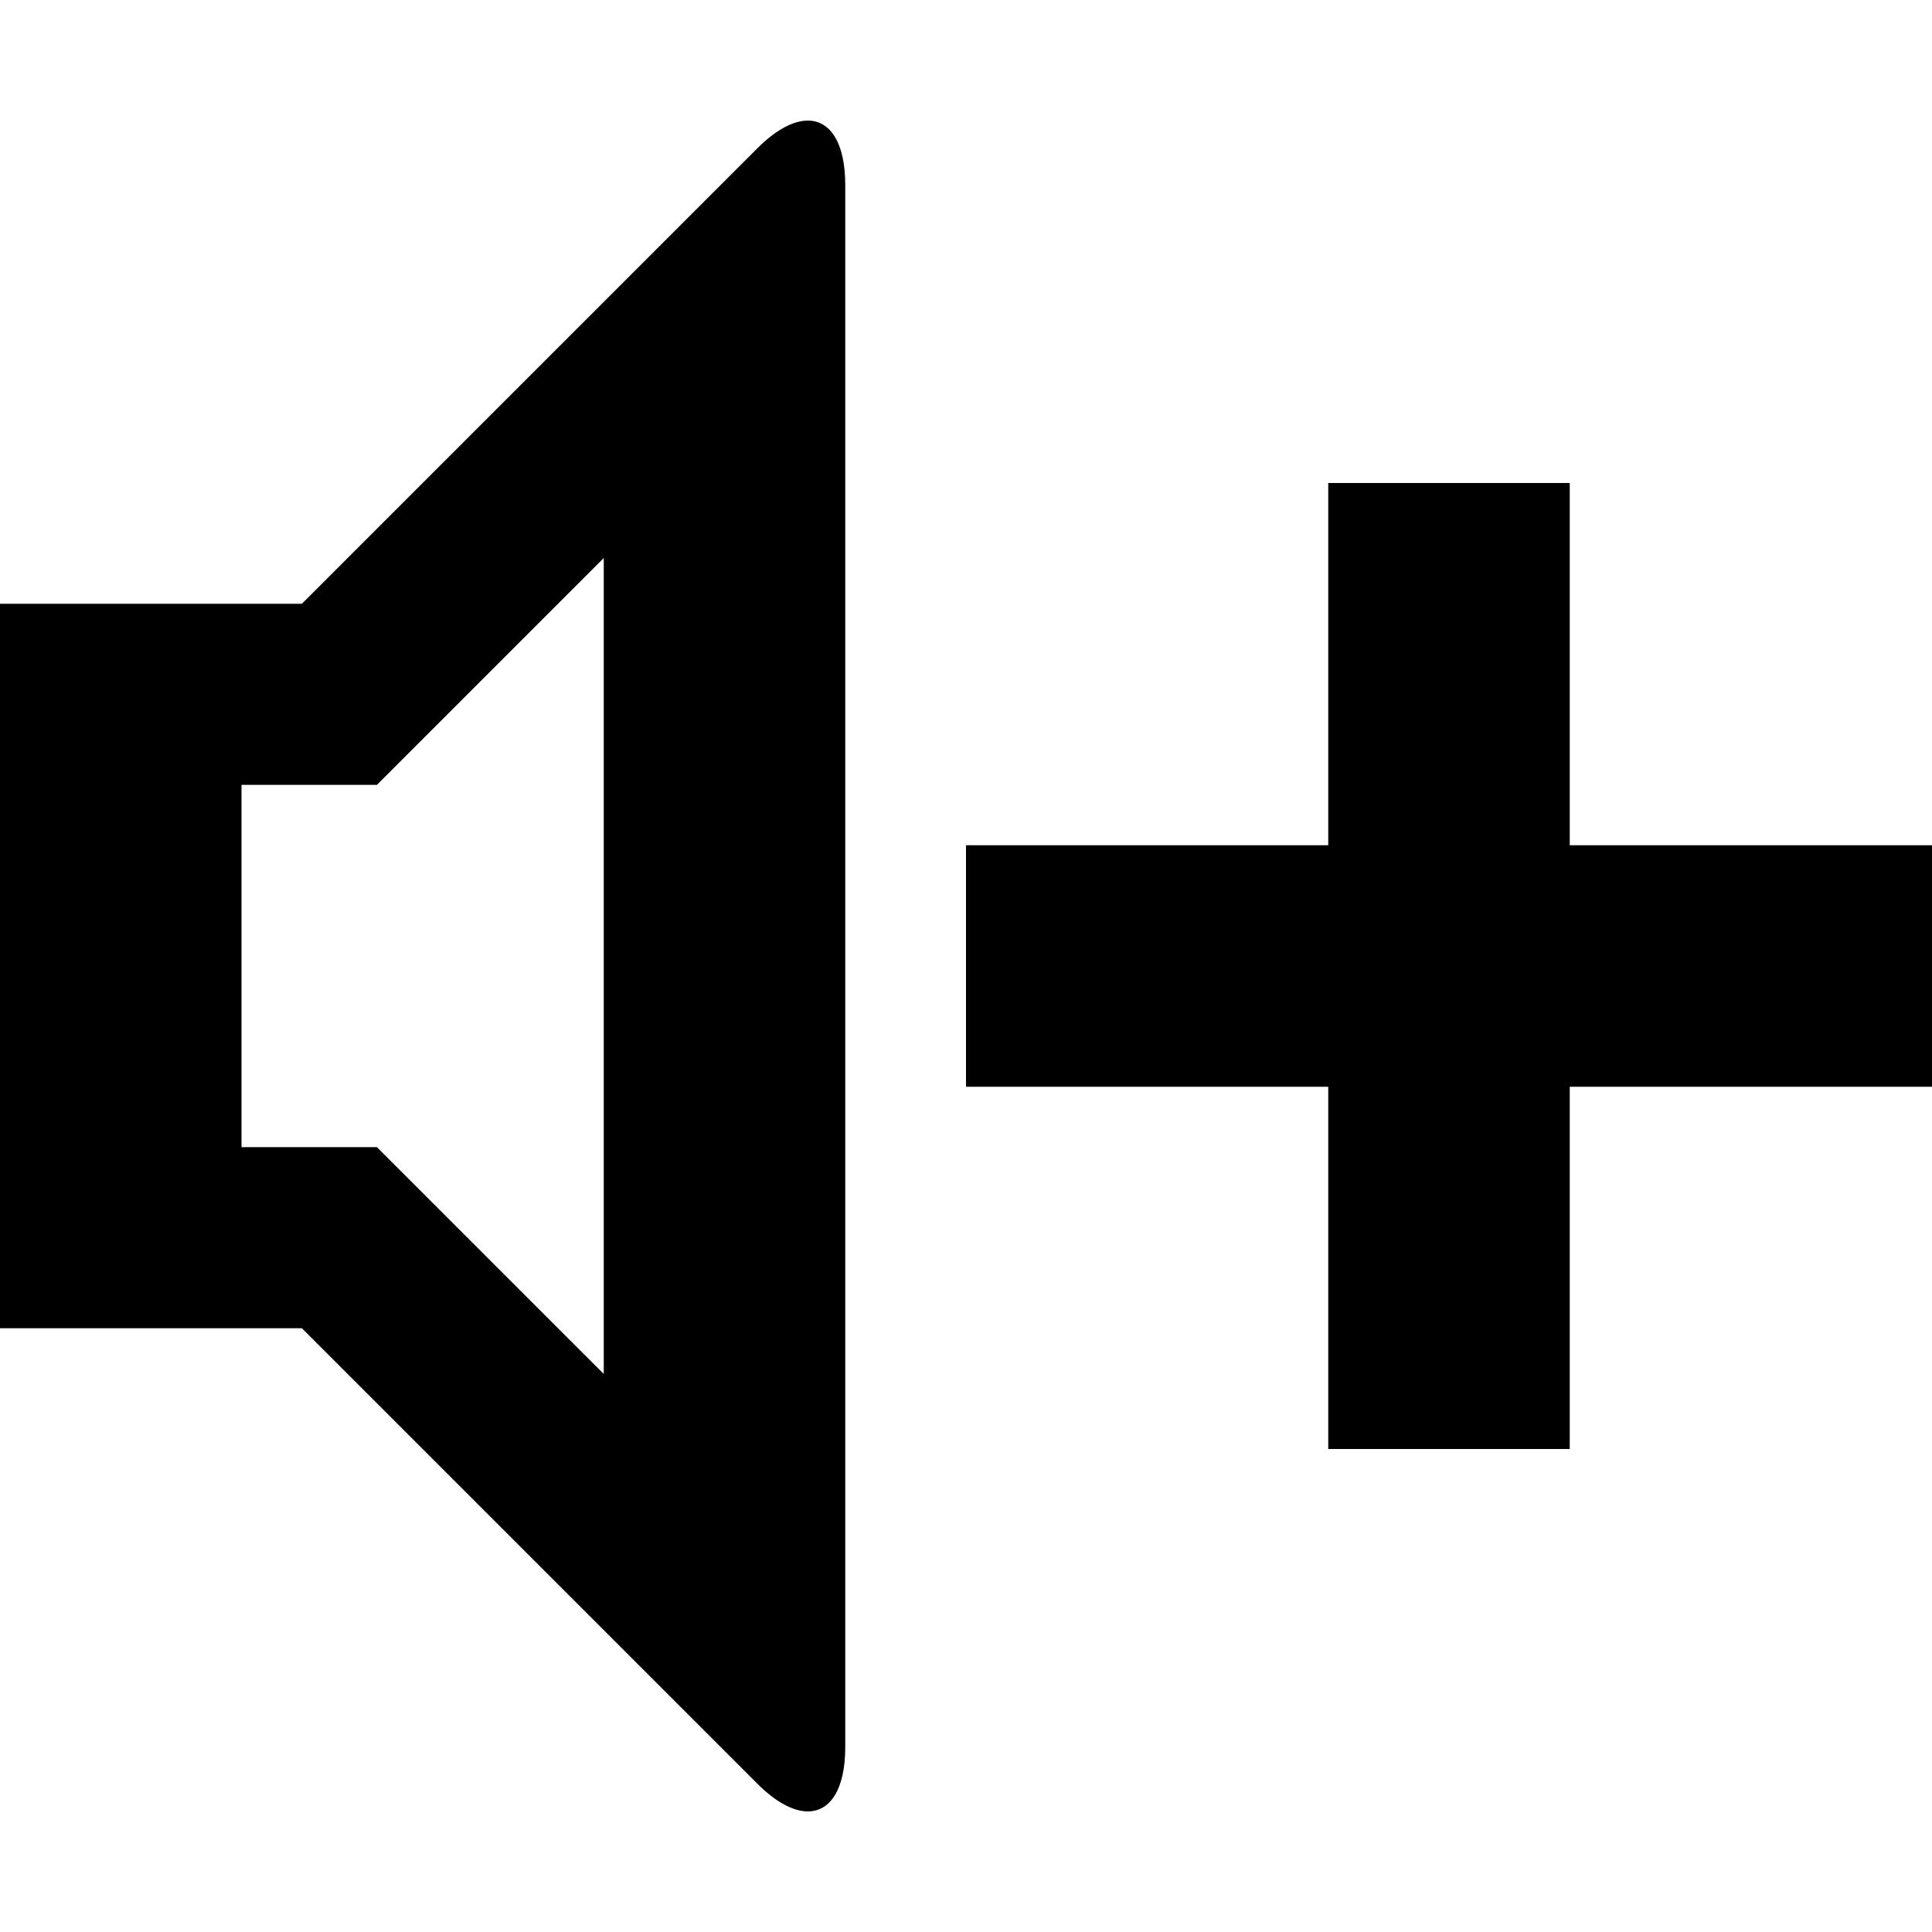 <svg xmlns="http://www.w3.org/2000/svg" viewBox="0 0 512 512"><path d="M214.082 31.959c-3.802 0-8.433 2.392-13.416 7.375l-120.666 120.666h-80v192h80l120.666 120.665c4.983 4.982 9.615 7.376 13.417 7.376 5.99 0 9.918-5.938 9.918-17.041v-414c-.001-11.102-3.931-17.041-9.919-17.041zm-54.082 332.158l-60.118-60.117h-35.882v-96h35.882l60.118-60.118v216.235zm352-76.117h-96v96h-64v-96h-96v-64h96v-96h64v96h96z"/></svg>
